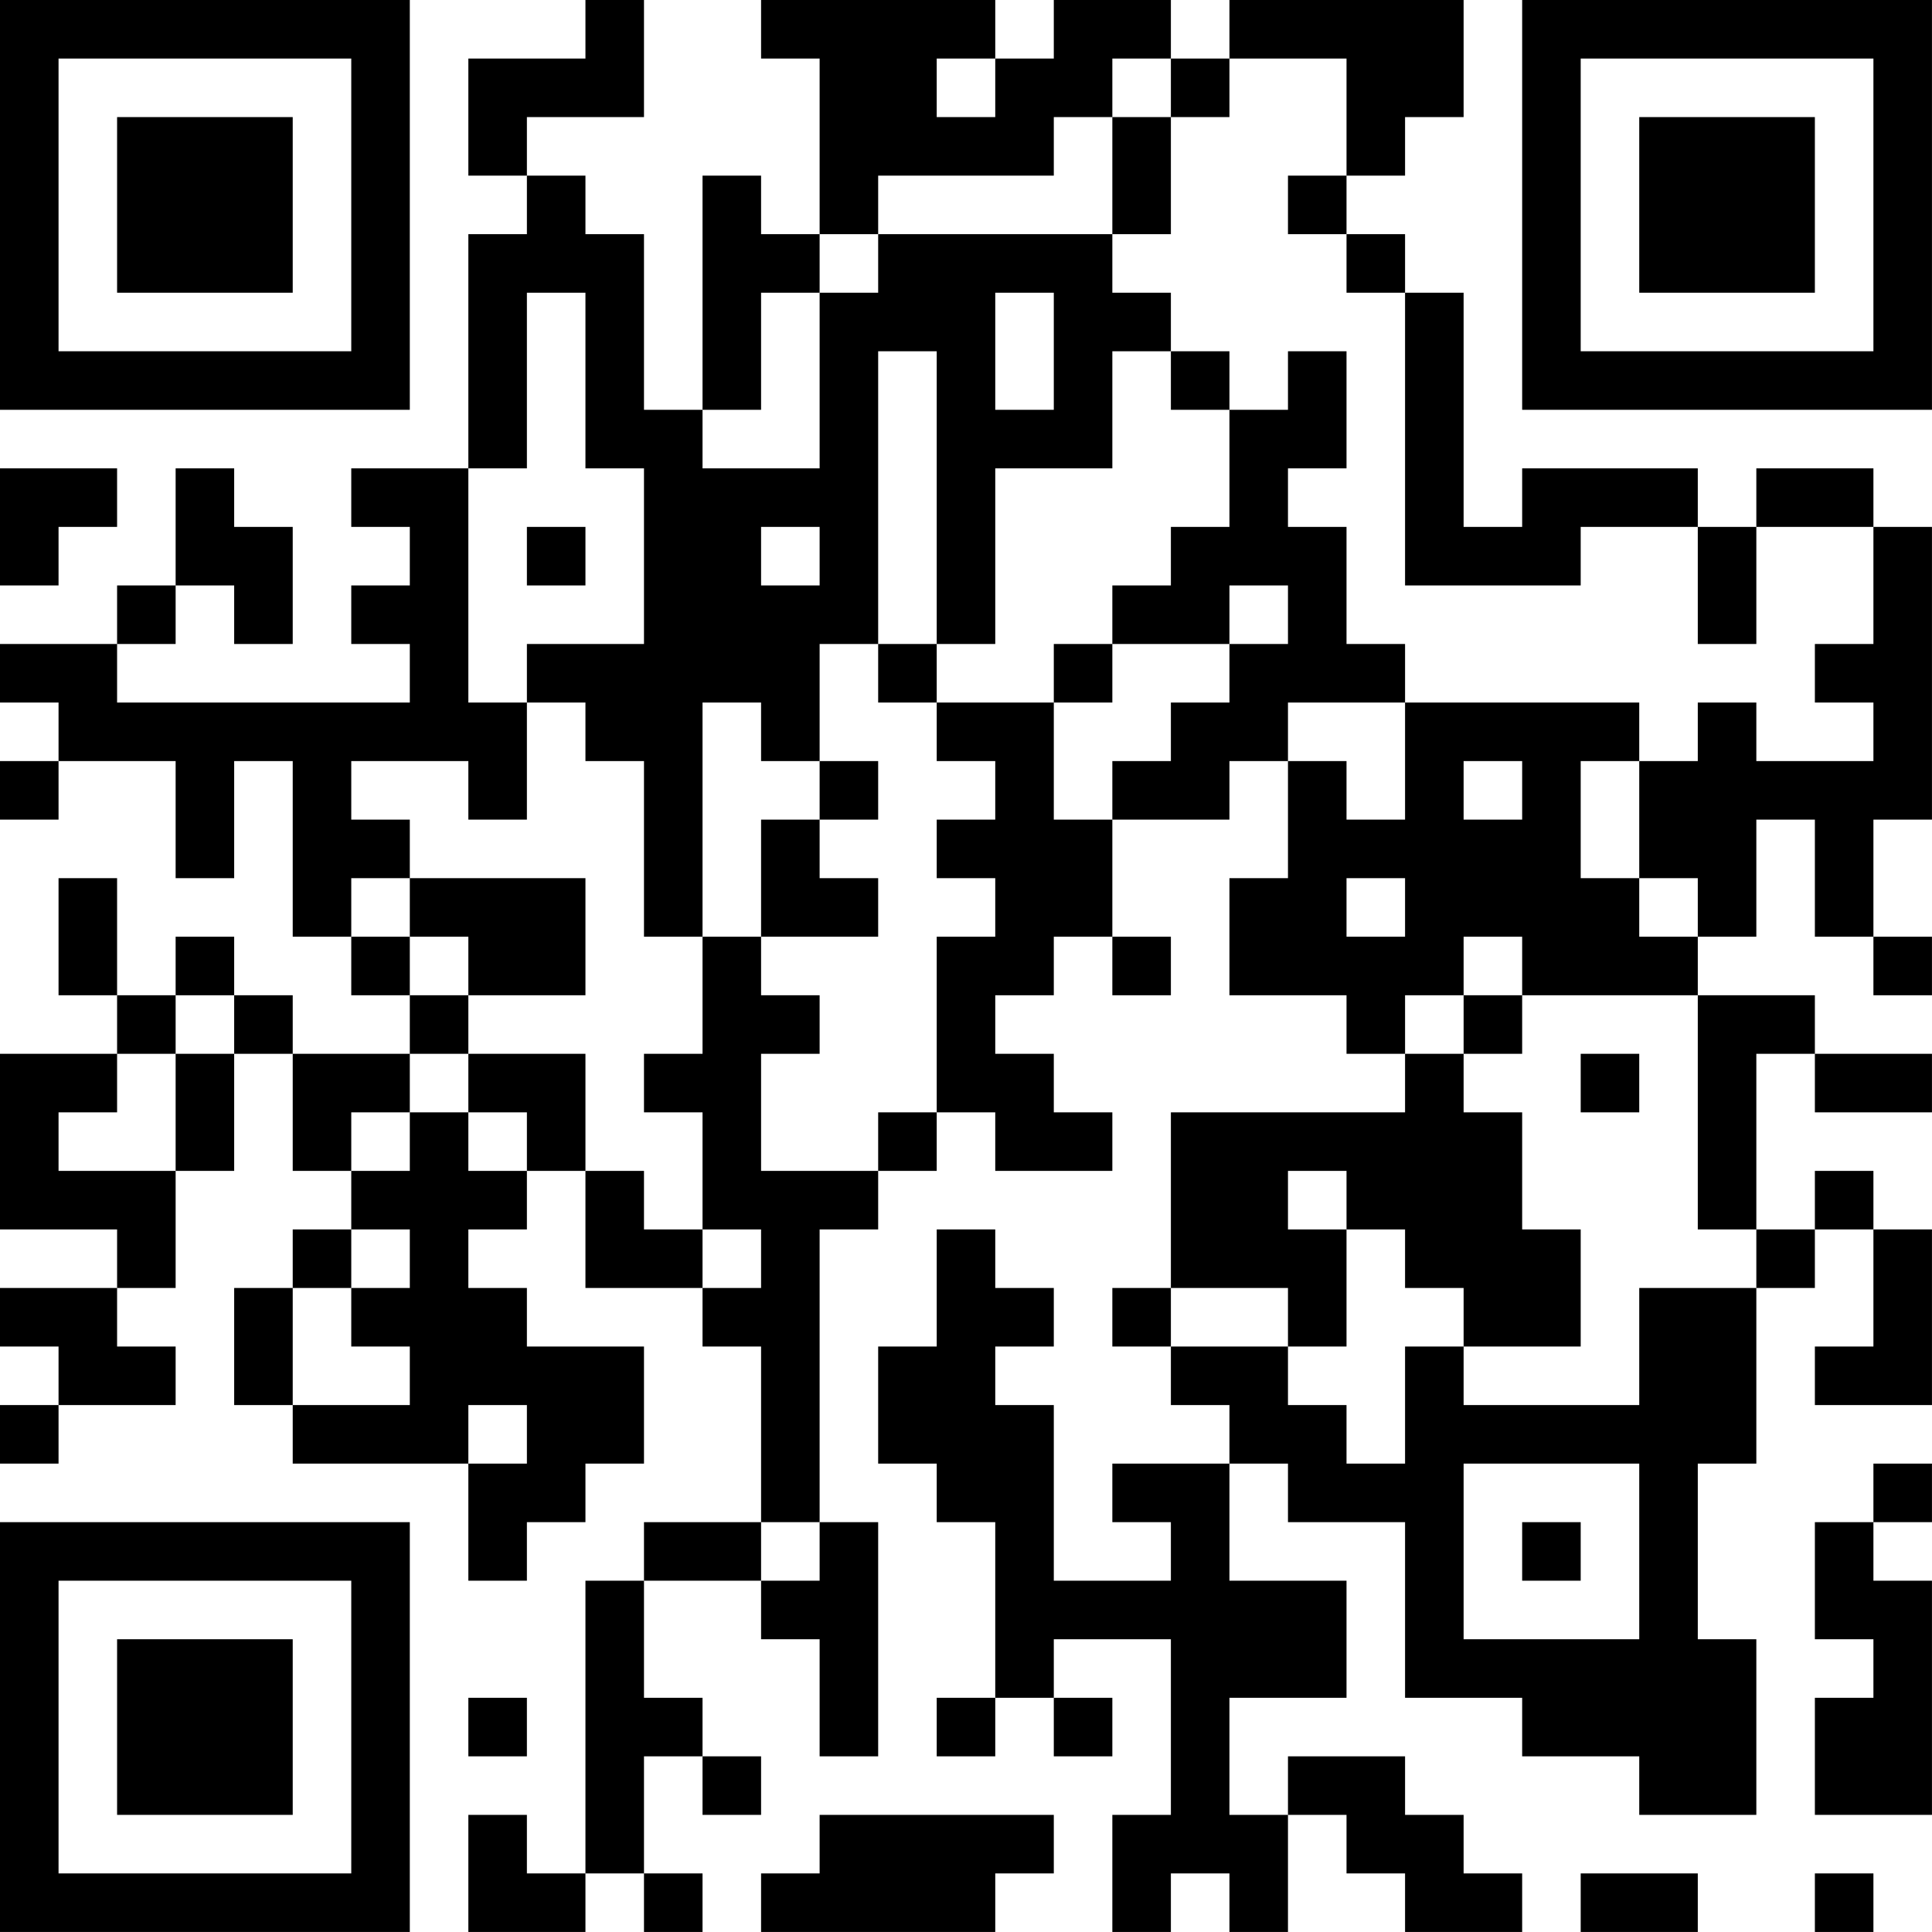 <?xml version="1.0" encoding="UTF-8"?>
<svg xmlns="http://www.w3.org/2000/svg" version="1.1" width="400" height="400" viewBox="0 0 400 400"><rect x="0" y="0" width="400" height="400" fill="#ffffff"/><g transform="scale(12.121)"><g transform="translate(0,0)"><path fill-rule="evenodd" d="M10 0L10 1L8 1L8 3L9 3L9 4L8 4L8 8L6 8L6 9L7 9L7 10L6 10L6 11L7 11L7 12L2 12L2 11L3 11L3 10L4 10L4 11L5 11L5 9L4 9L4 8L3 8L3 10L2 10L2 11L0 11L0 12L1 12L1 13L0 13L0 14L1 14L1 13L3 13L3 15L4 15L4 13L5 13L5 16L6 16L6 17L7 17L7 18L5 18L5 17L4 17L4 16L3 16L3 17L2 17L2 15L1 15L1 17L2 17L2 18L0 18L0 21L2 21L2 22L0 22L0 23L1 23L1 24L0 24L0 25L1 25L1 24L3 24L3 23L2 23L2 22L3 22L3 20L4 20L4 18L5 18L5 20L6 20L6 21L5 21L5 22L4 22L4 24L5 24L5 25L8 25L8 27L9 27L9 26L10 26L10 25L11 25L11 23L9 23L9 22L8 22L8 21L9 21L9 20L10 20L10 22L12 22L12 23L13 23L13 26L11 26L11 27L10 27L10 32L9 32L9 31L8 31L8 33L10 33L10 32L11 32L11 33L12 33L12 32L11 32L11 30L12 30L12 31L13 31L13 30L12 30L12 29L11 29L11 27L13 27L13 28L14 28L14 30L15 30L15 26L14 26L14 21L15 21L15 20L16 20L16 19L17 19L17 20L19 20L19 19L18 19L18 18L17 18L17 17L18 17L18 16L19 16L19 17L20 17L20 16L19 16L19 14L21 14L21 13L22 13L22 15L21 15L21 17L23 17L23 18L24 18L24 19L20 19L20 22L19 22L19 23L20 23L20 24L21 24L21 25L19 25L19 26L20 26L20 27L18 27L18 24L17 24L17 23L18 23L18 22L17 22L17 21L16 21L16 23L15 23L15 25L16 25L16 26L17 26L17 29L16 29L16 30L17 30L17 29L18 29L18 30L19 30L19 29L18 29L18 28L20 28L20 31L19 31L19 33L20 33L20 32L21 32L21 33L22 33L22 31L23 31L23 32L24 32L24 33L26 33L26 32L25 32L25 31L24 31L24 30L22 30L22 31L21 31L21 29L23 29L23 27L21 27L21 25L22 25L22 26L24 26L24 29L26 29L26 30L28 30L28 31L30 31L30 28L29 28L29 25L30 25L30 22L31 22L31 21L32 21L32 23L31 23L31 24L33 24L33 21L32 21L32 20L31 20L31 21L30 21L30 18L31 18L31 19L33 19L33 18L31 18L31 17L29 17L29 16L30 16L30 14L31 14L31 16L32 16L32 17L33 17L33 16L32 16L32 14L33 14L33 9L32 9L32 8L30 8L30 9L29 9L29 8L26 8L26 9L25 9L25 5L24 5L24 4L23 4L23 3L24 3L24 2L25 2L25 0L21 0L21 1L20 1L20 0L18 0L18 1L17 1L17 0L13 0L13 1L14 1L14 4L13 4L13 3L12 3L12 7L11 7L11 4L10 4L10 3L9 3L9 2L11 2L11 0ZM16 1L16 2L17 2L17 1ZM19 1L19 2L18 2L18 3L15 3L15 4L14 4L14 5L13 5L13 7L12 7L12 8L14 8L14 5L15 5L15 4L19 4L19 5L20 5L20 6L19 6L19 8L17 8L17 11L16 11L16 6L15 6L15 11L14 11L14 13L13 13L13 12L12 12L12 16L11 16L11 13L10 13L10 12L9 12L9 11L11 11L11 8L10 8L10 5L9 5L9 8L8 8L8 12L9 12L9 14L8 14L8 13L6 13L6 14L7 14L7 15L6 15L6 16L7 16L7 17L8 17L8 18L7 18L7 19L6 19L6 20L7 20L7 19L8 19L8 20L9 20L9 19L8 19L8 18L10 18L10 20L11 20L11 21L12 21L12 22L13 22L13 21L12 21L12 19L11 19L11 18L12 18L12 16L13 16L13 17L14 17L14 18L13 18L13 20L15 20L15 19L16 19L16 16L17 16L17 15L16 15L16 14L17 14L17 13L16 13L16 12L18 12L18 14L19 14L19 13L20 13L20 12L21 12L21 11L22 11L22 10L21 10L21 11L19 11L19 10L20 10L20 9L21 9L21 7L22 7L22 6L23 6L23 8L22 8L22 9L23 9L23 11L24 11L24 12L22 12L22 13L23 13L23 14L24 14L24 12L28 12L28 13L27 13L27 15L28 15L28 16L29 16L29 15L28 15L28 13L29 13L29 12L30 12L30 13L32 13L32 12L31 12L31 11L32 11L32 9L30 9L30 11L29 11L29 9L27 9L27 10L24 10L24 5L23 5L23 4L22 4L22 3L23 3L23 1L21 1L21 2L20 2L20 1ZM19 2L19 4L20 4L20 2ZM17 5L17 7L18 7L18 5ZM20 6L20 7L21 7L21 6ZM0 8L0 10L1 10L1 9L2 9L2 8ZM9 9L9 10L10 10L10 9ZM13 9L13 10L14 10L14 9ZM15 11L15 12L16 12L16 11ZM18 11L18 12L19 12L19 11ZM14 13L14 14L13 14L13 16L15 16L15 15L14 15L14 14L15 14L15 13ZM25 13L25 14L26 14L26 13ZM7 15L7 16L8 16L8 17L10 17L10 15ZM23 15L23 16L24 16L24 15ZM25 16L25 17L24 17L24 18L25 18L25 19L26 19L26 21L27 21L27 23L25 23L25 22L24 22L24 21L23 21L23 20L22 20L22 21L23 21L23 23L22 23L22 22L20 22L20 23L22 23L22 24L23 24L23 25L24 25L24 23L25 23L25 24L28 24L28 22L30 22L30 21L29 21L29 17L26 17L26 16ZM3 17L3 18L2 18L2 19L1 19L1 20L3 20L3 18L4 18L4 17ZM25 17L25 18L26 18L26 17ZM27 18L27 19L28 19L28 18ZM6 21L6 22L5 22L5 24L7 24L7 23L6 23L6 22L7 22L7 21ZM8 24L8 25L9 25L9 24ZM25 25L25 28L28 28L28 25ZM32 25L32 26L31 26L31 28L32 28L32 29L31 29L31 31L33 31L33 27L32 27L32 26L33 26L33 25ZM13 26L13 27L14 27L14 26ZM26 26L26 27L27 27L27 26ZM8 29L8 30L9 30L9 29ZM14 31L14 32L13 32L13 33L17 33L17 32L18 32L18 31ZM27 32L27 33L29 33L29 32ZM31 32L31 33L32 33L32 32ZM0 0L0 7L7 7L7 0ZM1 1L1 6L6 6L6 1ZM2 2L2 5L5 5L5 2ZM26 0L26 7L33 7L33 0ZM27 1L27 6L32 6L32 1ZM28 2L28 5L31 5L31 2ZM0 26L0 33L7 33L7 26ZM1 27L1 32L6 32L6 27ZM2 28L2 31L5 31L5 28Z" fill="#000000"/></g></g></svg>
